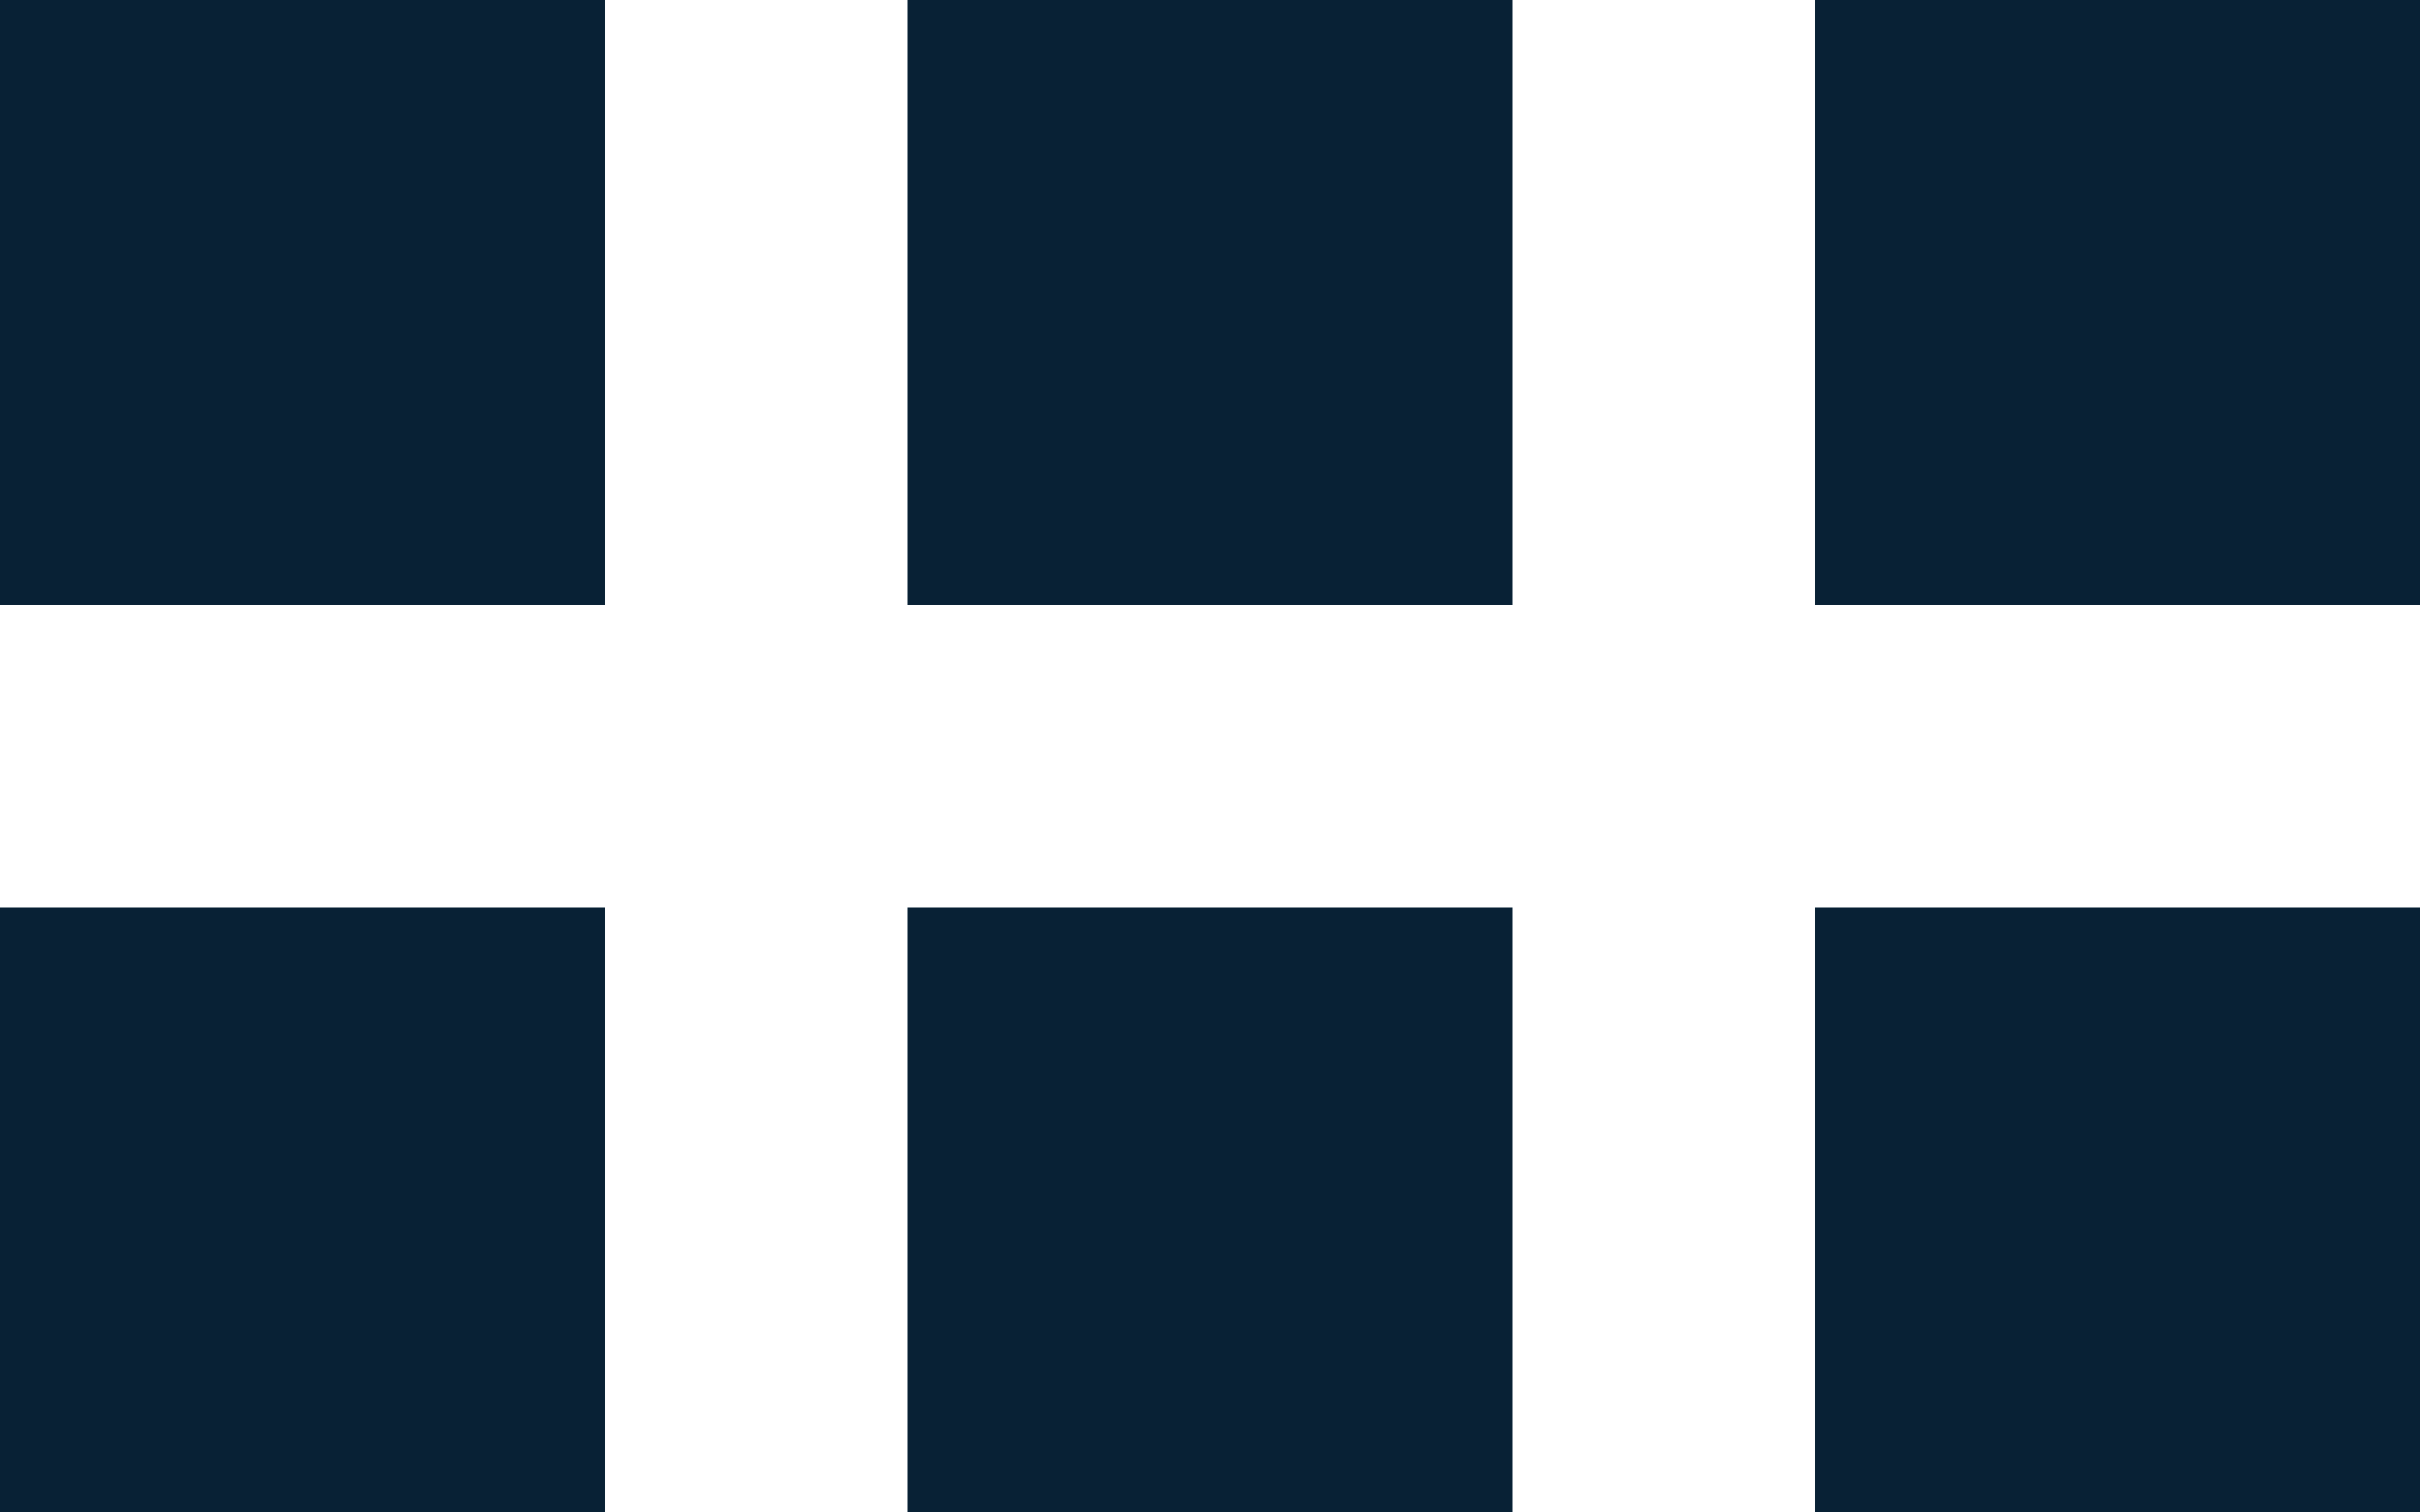 <?xml version="1.0" encoding="UTF-8"?>
<svg width="32px" height="20px" viewBox="0 0 32 20" version="1.1" xmlns="http://www.w3.org/2000/svg" xmlns:xlink="http://www.w3.org/1999/xlink">
    <!-- Generator: sketchtool 55.2 (78181) - https://sketchapp.com -->
    <title>F4ECC5A4-625A-4881-A824-305C6EEF5F42</title>
    <desc>Created with sketchtool.</desc>
    <g id="course-&amp;-up-page" stroke="none" stroke-width="1" fill="none" fill-rule="evenodd">
        <g id="Category-Page-Desktop---listing-page-Copy-4" transform="translate(-916, -365)" fill="#082135" stroke="#082135">
            <g id="03-CATEGORIES" transform="translate(136, 350)">
                <g id="SORT-BY" transform="translate(771, 0)">
                    <g id="VIEW">
                        <g id="ICN_CARD-VIEW" transform="translate(9, 15)">
                            <rect id="Rectangle" x="24.5" y="0.5" width="7" height="7"></rect>
                            <rect id="Rectangle-Copy-2" x="24.5" y="12.5" width="7" height="7"></rect>
                            <rect id="Rectangle" x="12.5" y="0.5" width="7" height="7"></rect>
                            <rect id="Rectangle-Copy-2" x="12.5" y="12.5" width="7" height="7"></rect>
                            <rect id="Rectangle" x="0.5" y="0.5" width="7" height="7"></rect>
                            <rect id="Rectangle-Copy-2" x="0.5" y="12.5" width="7" height="7"></rect>
                        </g>
                    </g>
                </g>
            </g>
        </g>
    </g>
</svg>